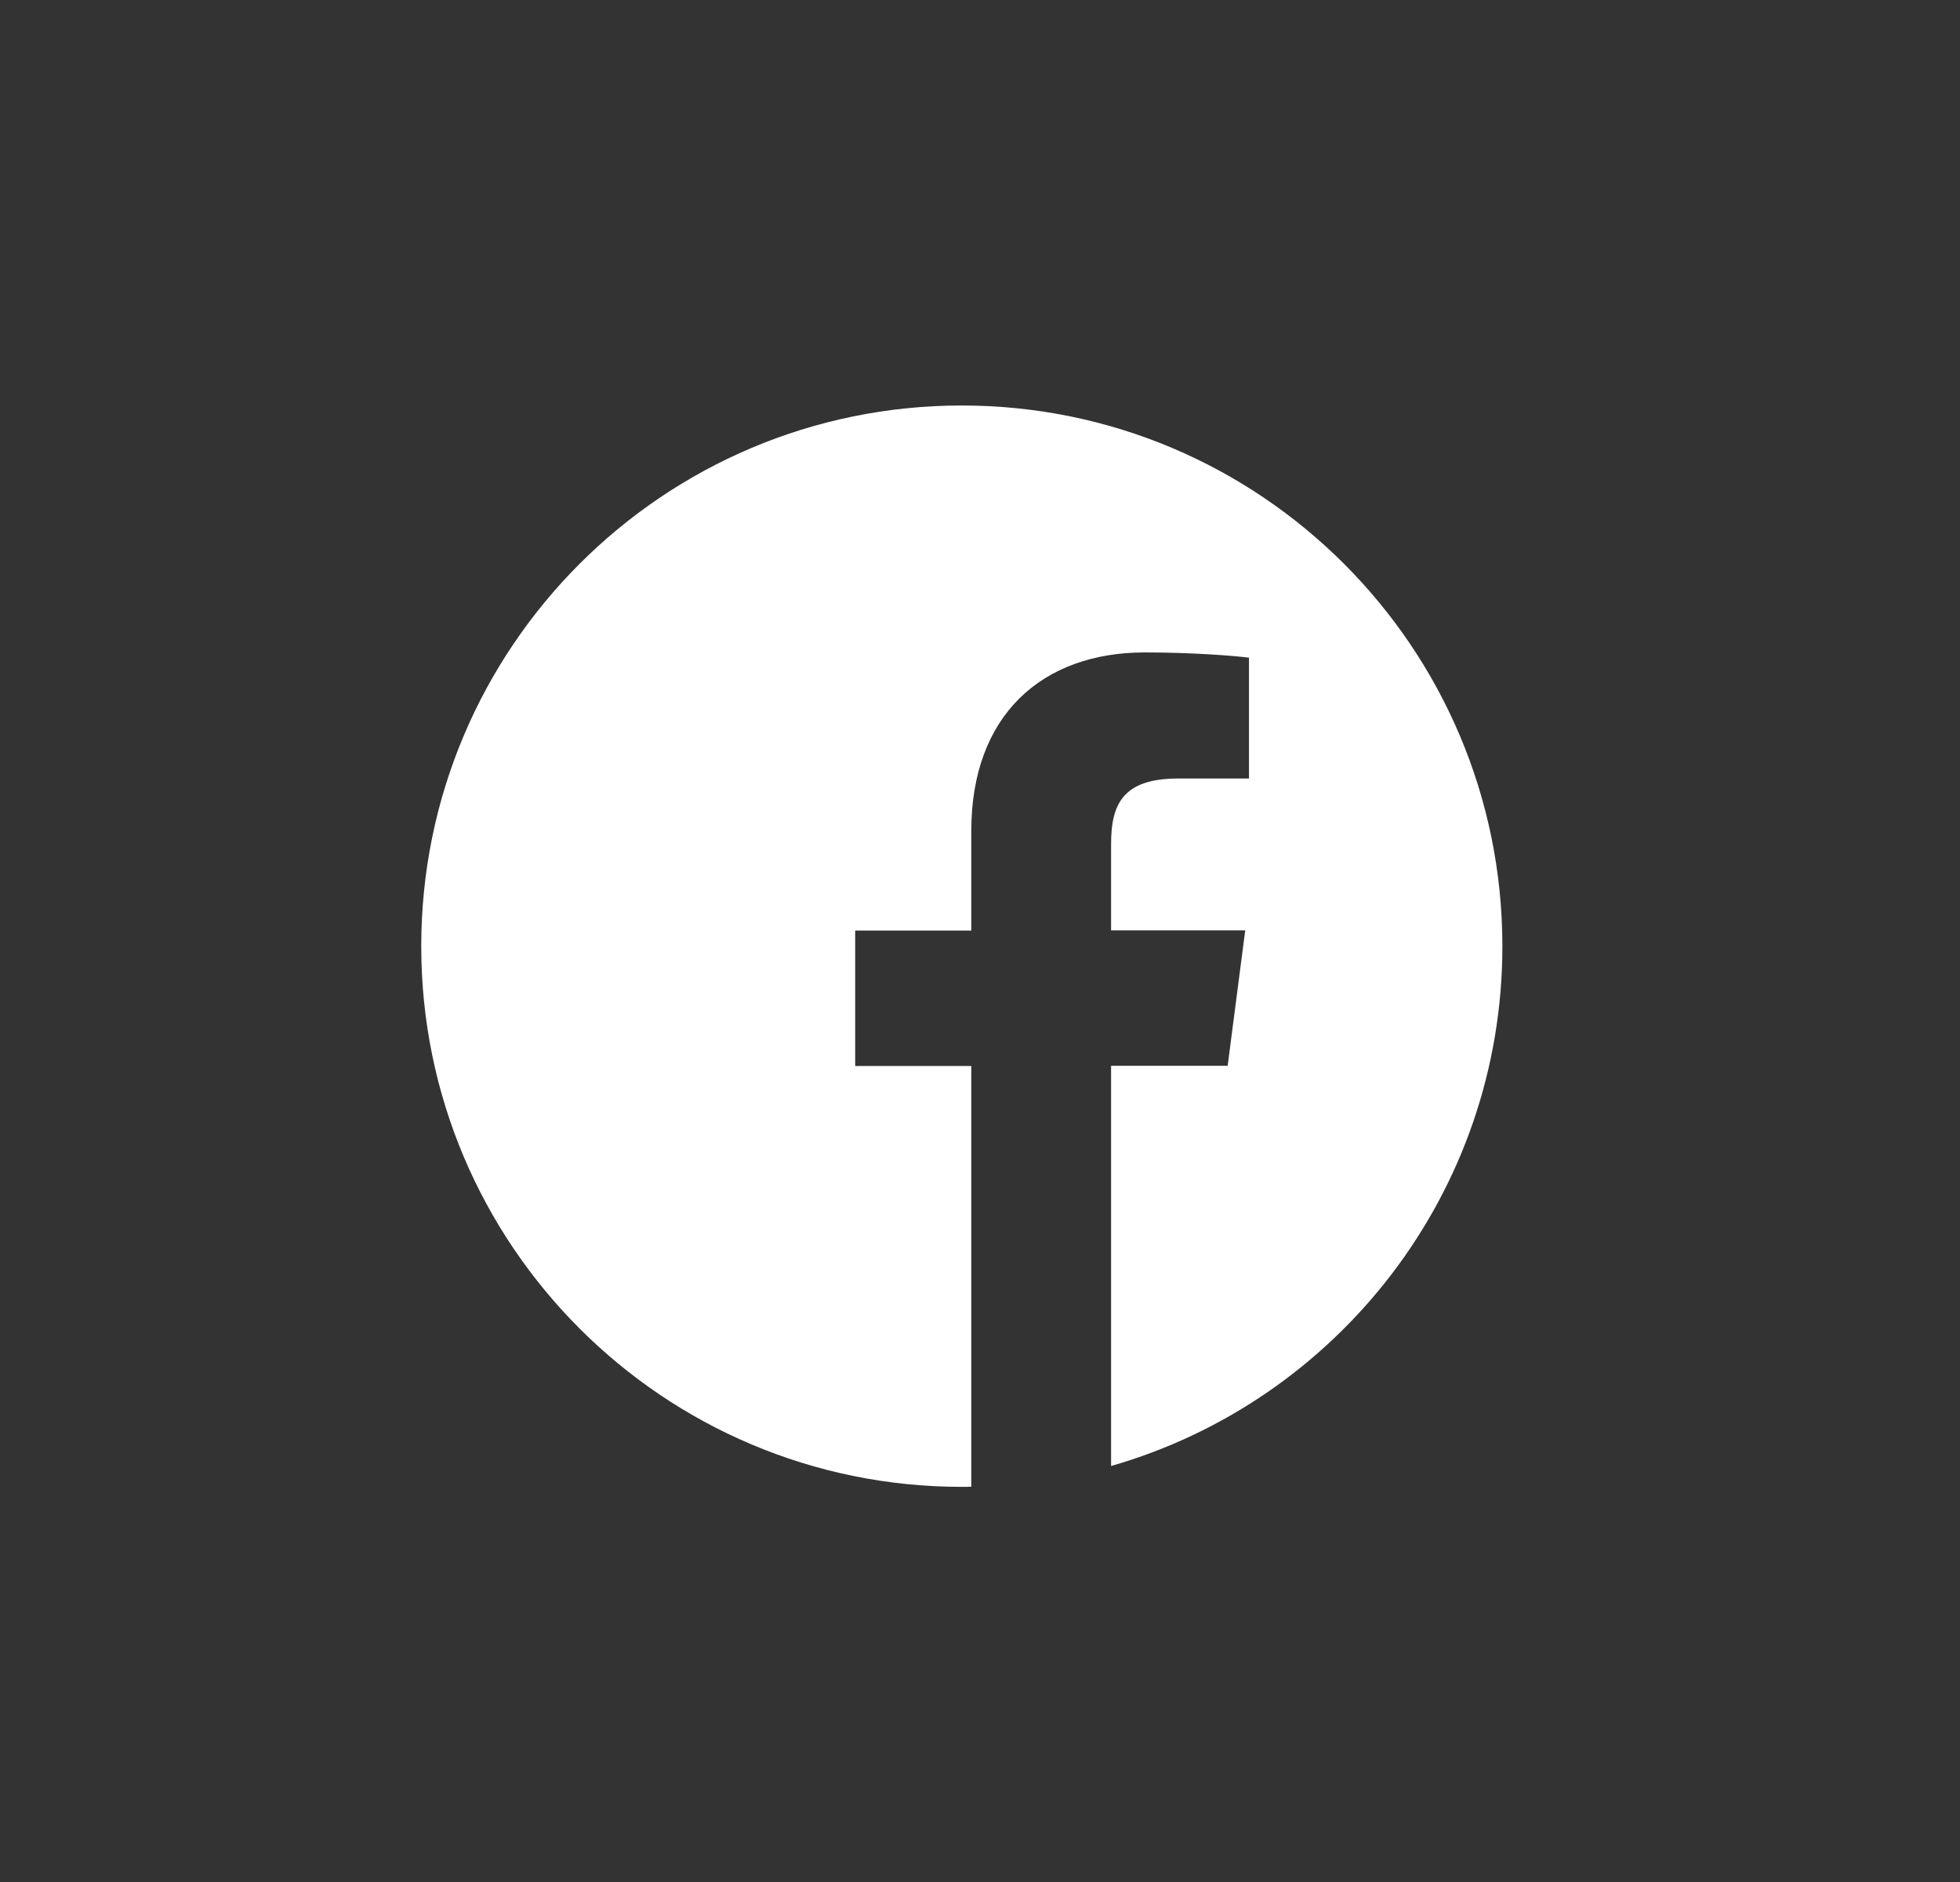 <svg width="25" height="24" viewBox="0 0 25 24" fill="none" xmlns="http://www.w3.org/2000/svg">
<rect x="0" y="0" width="25" height="24" fill="#333333" stroke="none"/>
<path d="M19.163 12.066C19.163 8.258 16.076 5.171 12.268 5.171C8.46 5.171 5.373 8.258 5.373 12.066C5.373 15.875 8.46 18.961 12.268 18.961C12.308 18.961 12.349 18.961 12.389 18.959V13.594H10.908V11.867H12.389V10.596C12.389 9.123 13.289 8.32 14.603 8.32C15.233 8.32 15.775 8.366 15.931 8.387V9.928H15.026C14.312 9.928 14.172 10.267 14.172 10.765V11.864H15.883L15.659 13.591H14.172V18.695C17.054 17.868 19.163 15.215 19.163 12.066Z" fill="white"/>
</svg>
